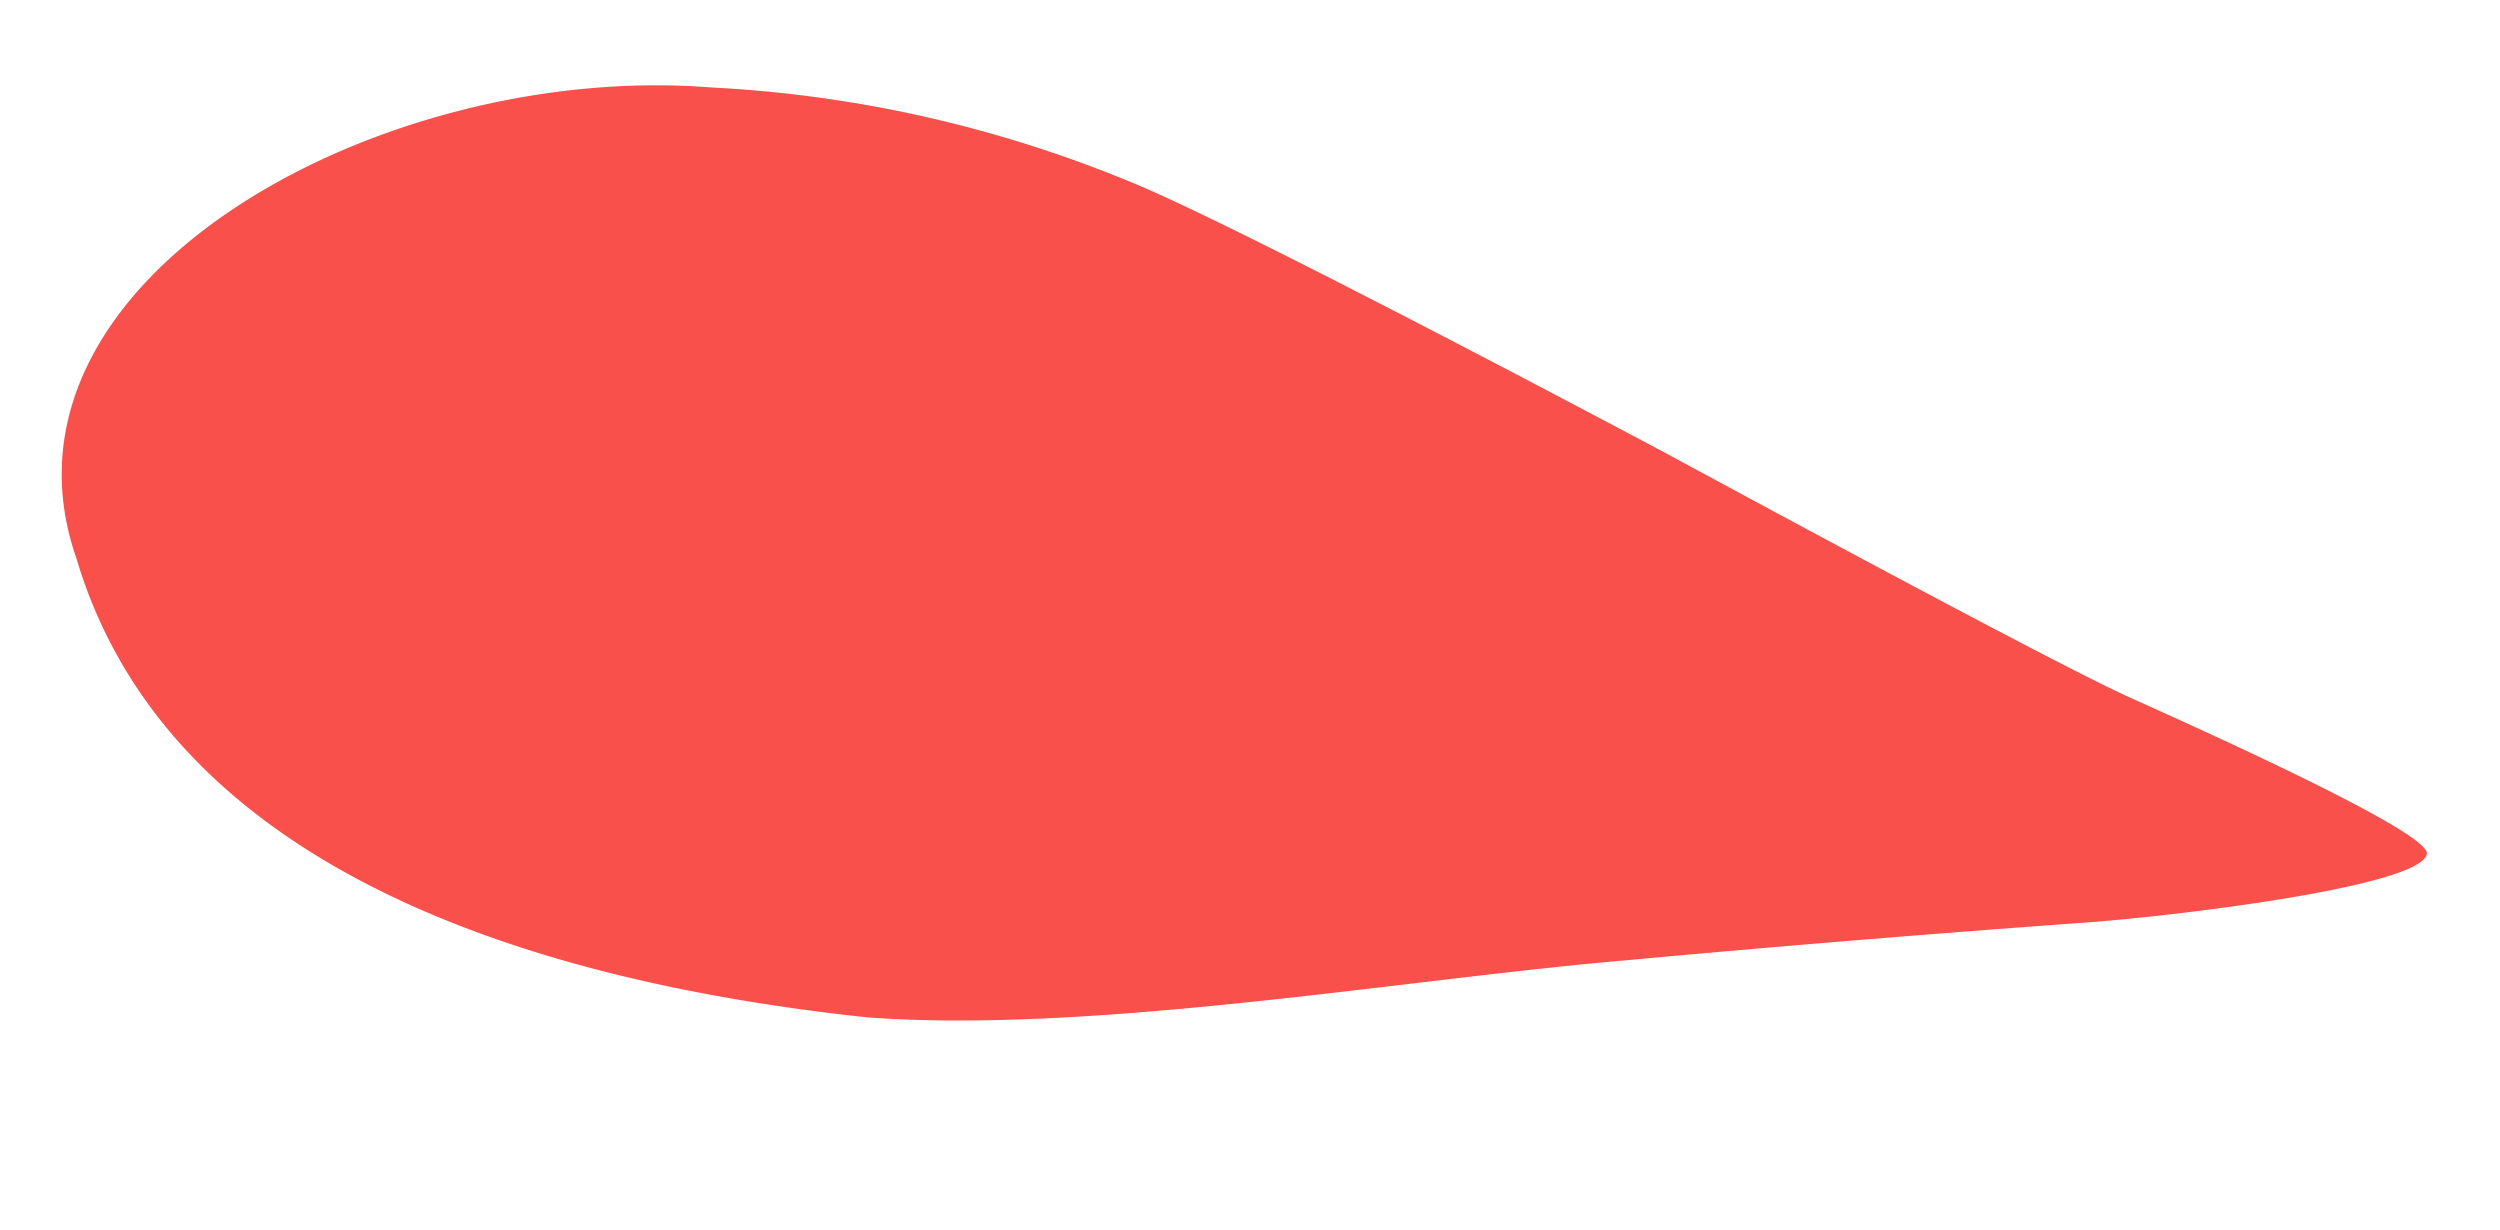 <svg xmlns="http://www.w3.org/2000/svg" width="58.607" height="28.844"><defs><clipPath id="a"><path data-name="Прямоугольник 266" fill="none" d="M0 0h56.2v21.229H0z"/></clipPath></defs><g data-name="Сгруппировать 564"><g data-name="Сгруппировать 480" transform="rotate(-172 28.835 12.476)" clip-path="url(#a)"><path data-name="Контур 4343" d="M55.562 8.167c3.061 6.111-5.476 12.461-13.2 12.938a29.668 29.668 0 0 1-10.221-.861c-2.896-.761-13.253-4.544-13.253-4.544s-9.407-3.513-11.395-4.1C6.359 11.263-.011 9.455.001 8.914c.017-.772 5.572-2.247 7.657-2.7a540.78 540.78 0 0 0 10.655-2.4C23.352 2.657 30.384.38 35.658.03c8.171-.275 16.814 1.268 19.9 8.137" fill="#fa504b"/></g></g></svg>
